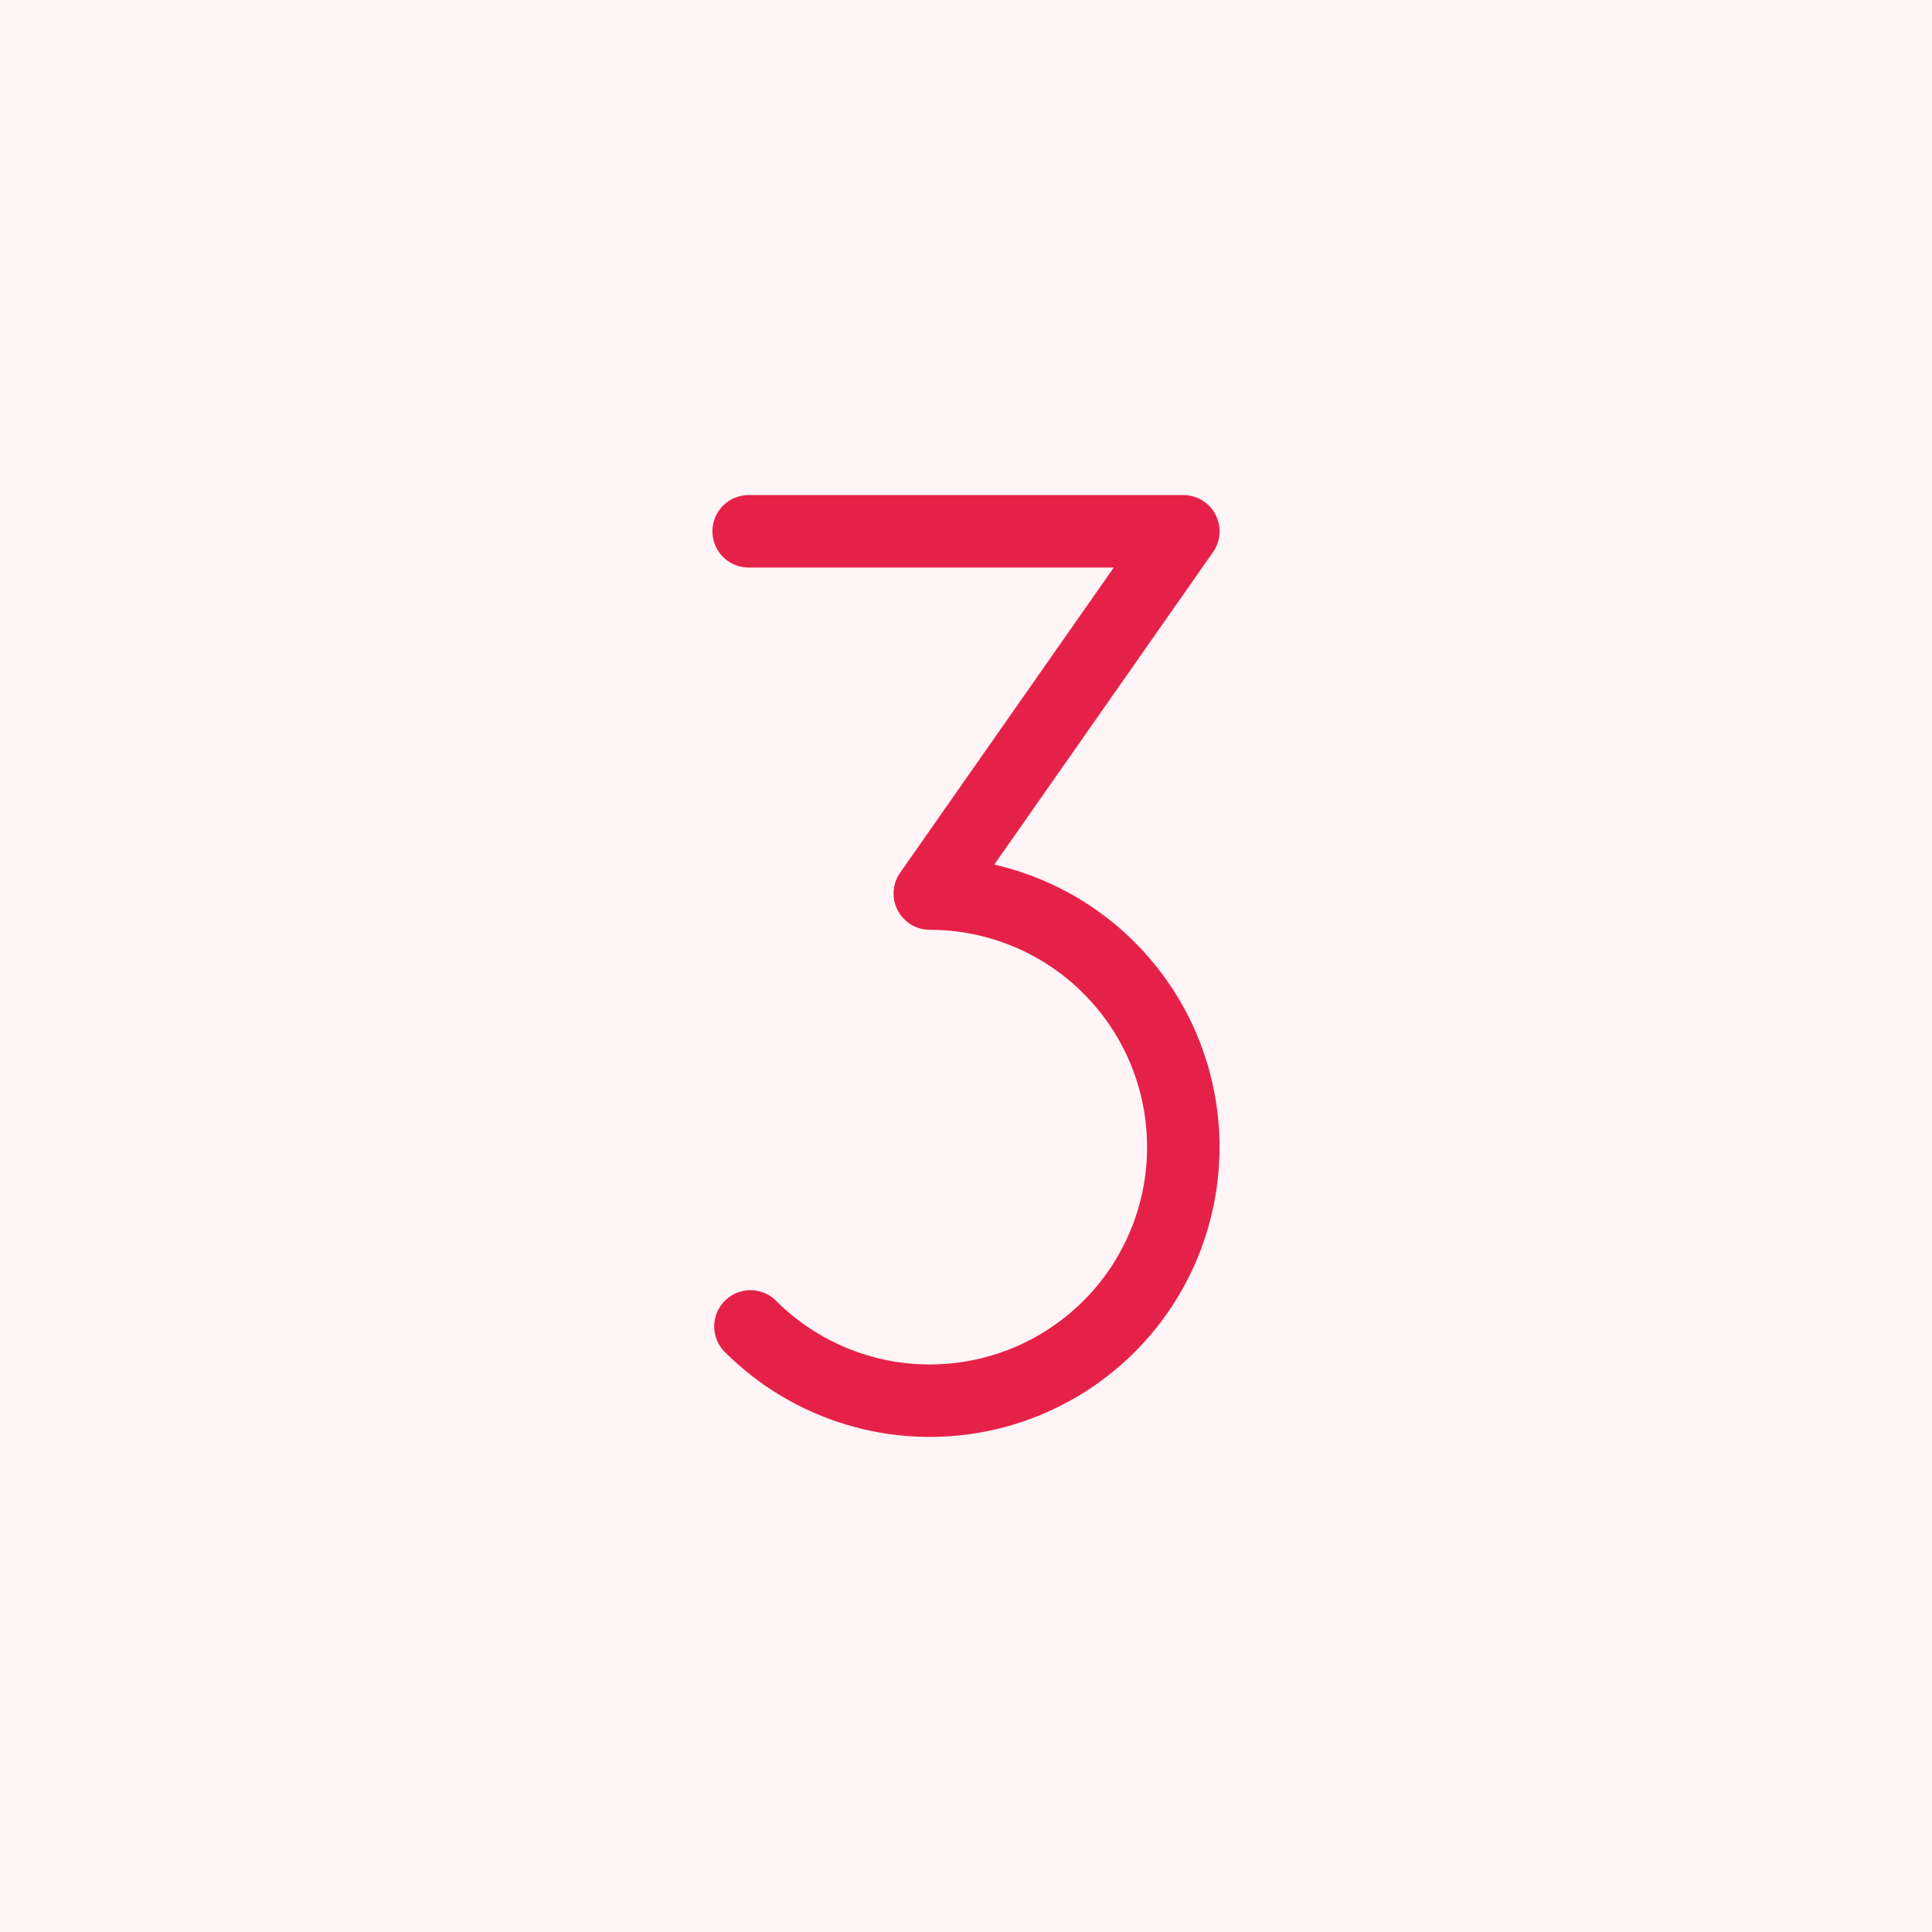 <svg xmlns="http://www.w3.org/2000/svg" width="40" height="40" viewBox="0 0 40 40" fill="none"><rect opacity="0.1" width="40" height="40" fill="#FF94A9"></rect><path d="M15.5 11H24.5L19.25 18.5C20.113 18.5 20.963 18.713 21.725 19.12C22.486 19.527 23.135 20.116 23.615 20.833C24.095 21.551 24.39 22.376 24.474 23.235C24.559 24.095 24.43 24.962 24.1 25.759C23.77 26.557 23.248 27.261 22.58 27.808C21.913 28.356 21.121 28.731 20.274 28.899C19.427 29.067 18.552 29.025 17.726 28.774C16.9 28.523 16.148 28.073 15.537 27.462" stroke="#E62149" stroke-width="1.5" stroke-linecap="round" stroke-linejoin="round"></path></svg>
